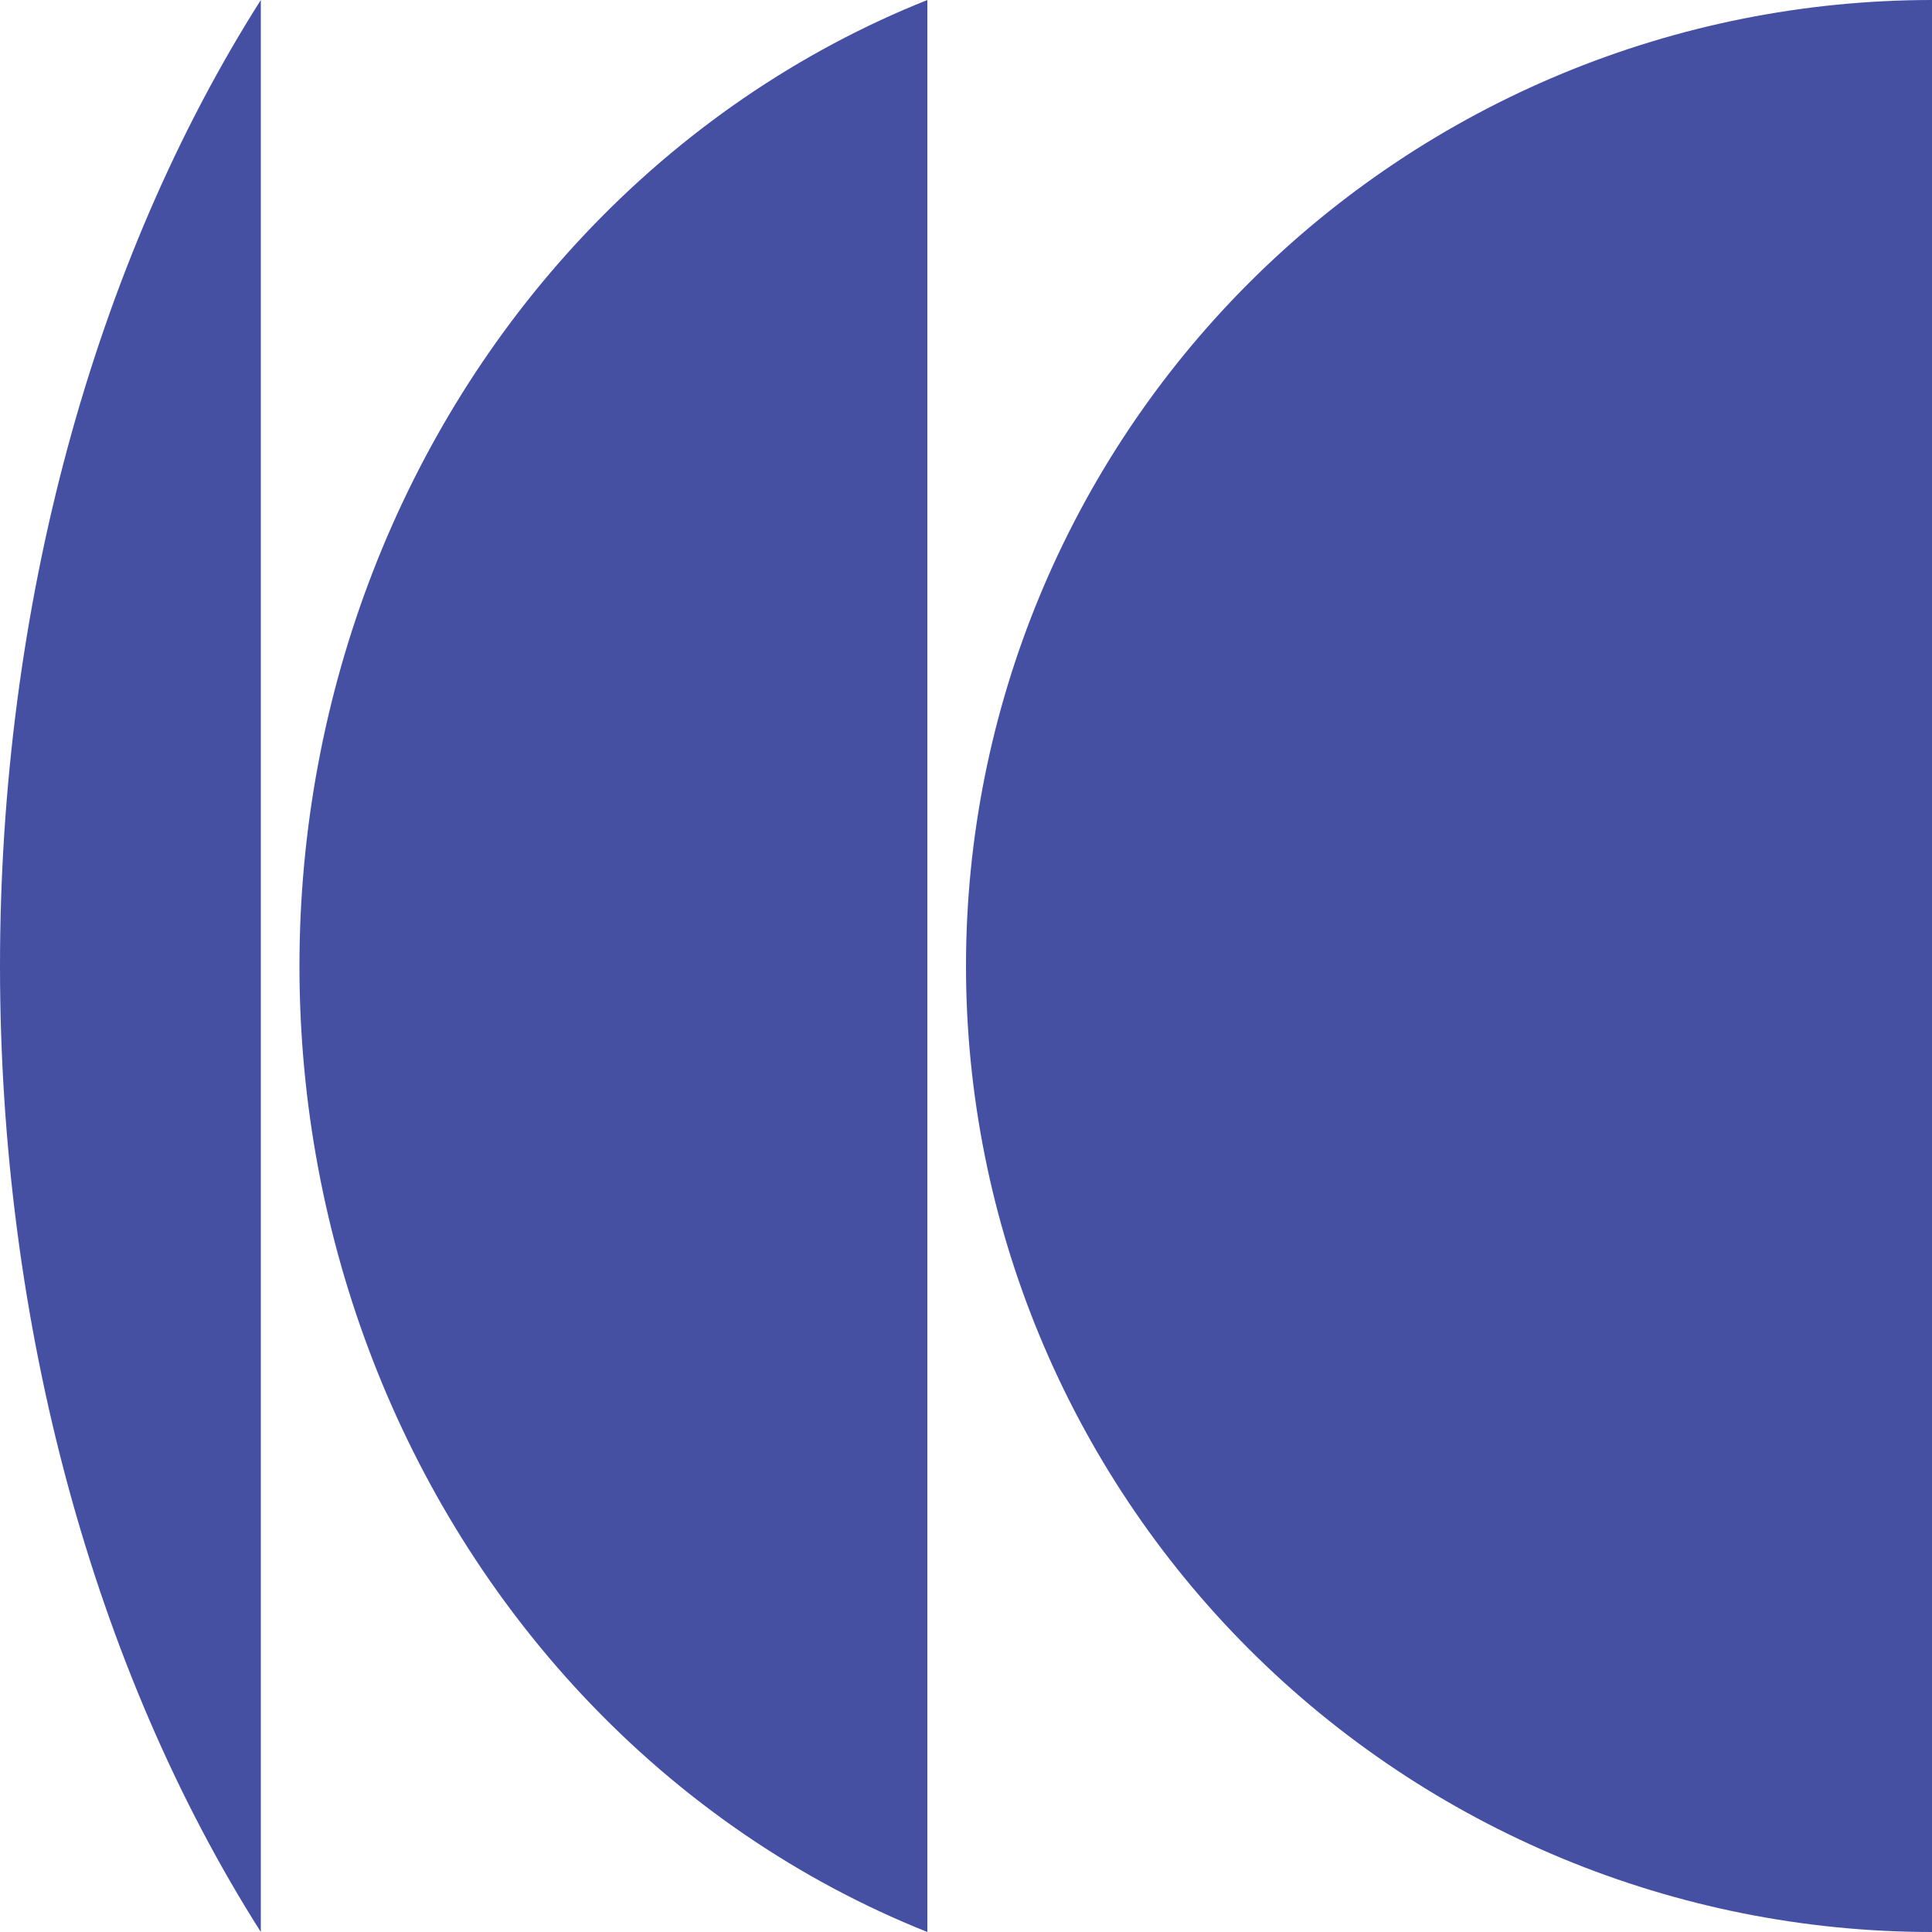 <?xml version="1.0" encoding="UTF-8"?> <svg xmlns="http://www.w3.org/2000/svg" width="200" height="200" viewBox="0 0 200 200" fill="none"><path d="M27 199.999C9.666 172.698 3.8147e-06 137.062 0 99.999C0 62.937 9.666 27.301 27 0V199.999Z" fill="#4550A3"></path><path d="M200 200C173.478 200 148.043 189.464 129.289 170.711C110.536 151.957 100 126.522 100 100C100 73.478 110.536 48.043 129.289 29.289C148.043 10.536 173.478 9.5351e-06 200 4.37114e-06L200 200Z" fill="#4550A3"></path><path d="M60.289 175.485C70.51 186.396 82.716 194.701 96 200V0C82.716 5.299 70.51 13.604 60.289 24.515C41.536 44.535 31 71.688 31 100C31 128.312 41.536 155.465 60.289 175.485Z" fill="#4550A3"></path></svg> 